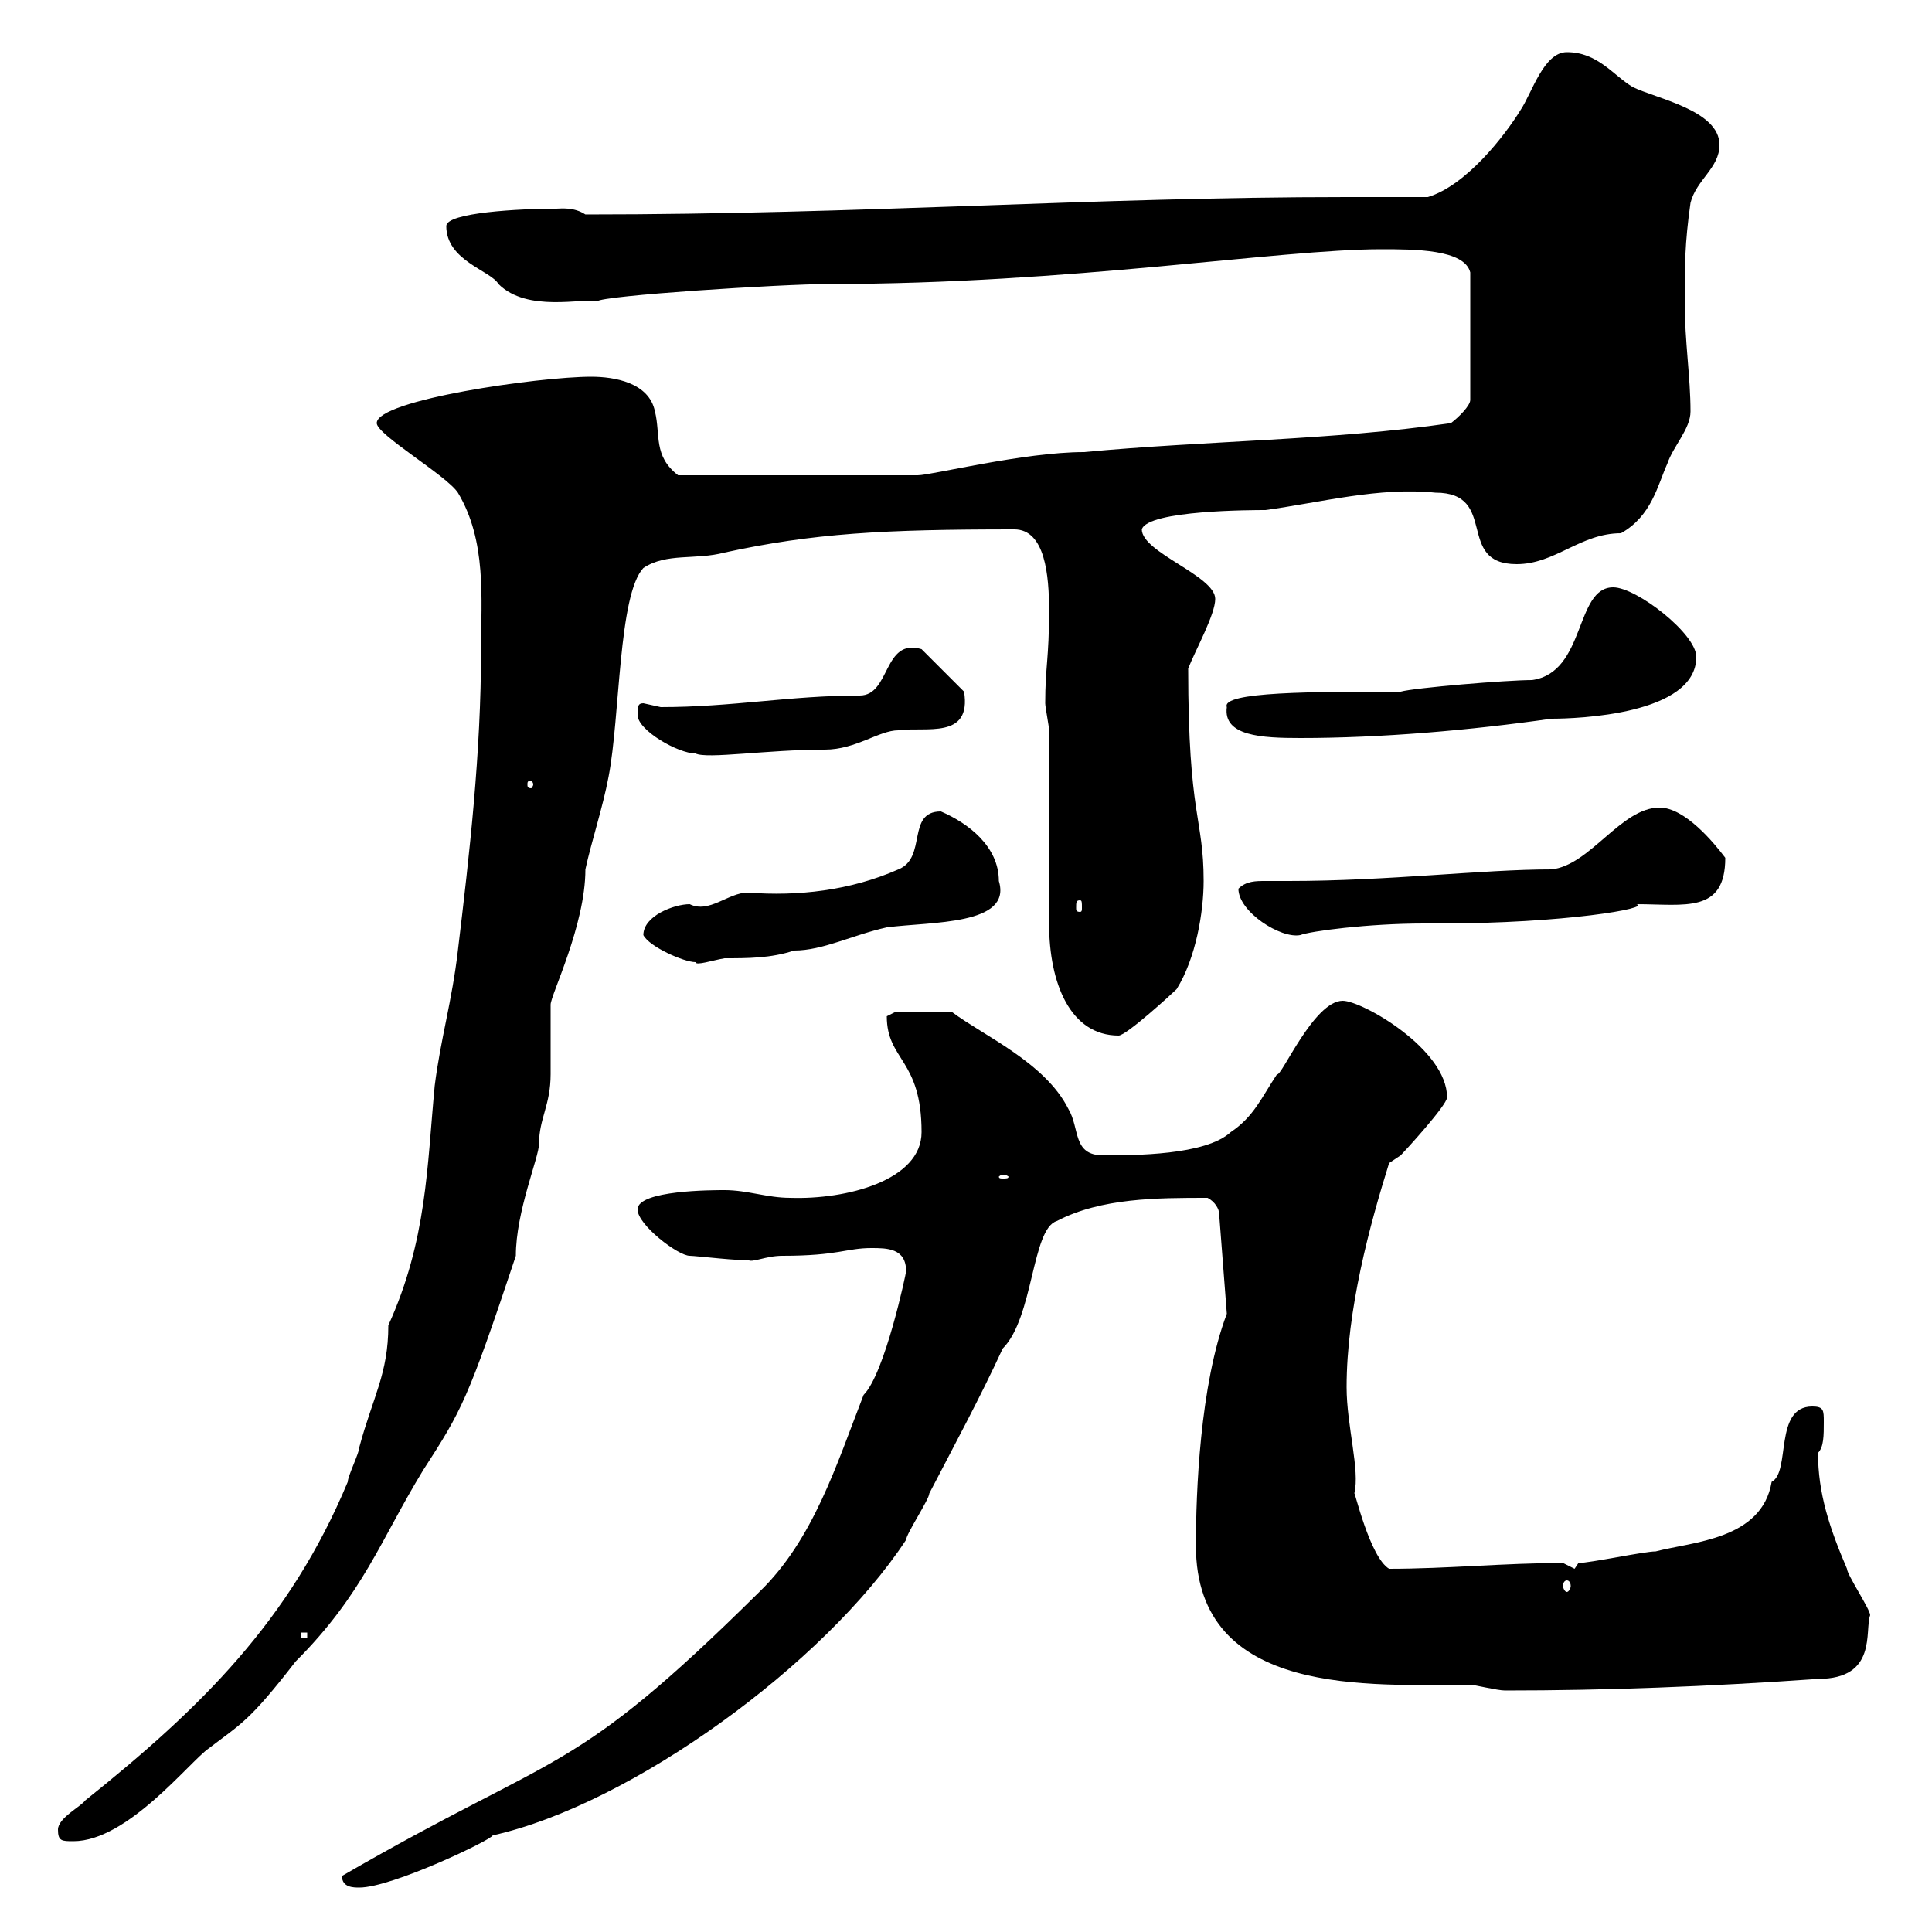 <svg xmlns="http://www.w3.org/2000/svg" xmlns:xlink="http://www.w3.org/1999/xlink" width="300" height="300"><path d="M53.10 291.30C53.10 293.10 54.90 293.10 55.80 293.10C60.90 293.10 76.50 285.60 76.50 285C98.10 280.20 128.10 258.30 140.70 239.10C140.70 238.20 144.30 232.80 144.30 231.90C148.50 223.80 152.10 217.20 155.70 209.40C160.50 204.60 160.20 190.80 164.10 189.60C171 186 179.70 186 187.50 186C188.70 186.60 189.30 187.80 189.30 188.40L190.50 204C186.30 215.10 185.70 231.90 185.70 240C185.70 263.70 213 261.60 228.30 261.60C228.90 261.60 232.50 262.50 233.70 262.50C249.30 262.50 265.20 261.90 282.30 260.70C291.60 260.70 289.50 253.20 290.40 250.80C290.40 249.90 286.80 244.50 286.80 243.60C284.10 237.30 282.30 231.90 282.30 225.60C283.20 224.70 283.20 222.90 283.20 220.80C283.20 219 283.20 218.40 281.40 218.40C275.40 218.40 278.10 228.60 275.10 230.10C273.60 239.10 262.80 239.40 257.10 240.90C255.30 240.90 246.90 242.70 245.10 242.70C245.10 242.70 244.50 243.60 244.50 243.60C244.50 243.60 242.70 242.70 242.70 242.70C233.70 242.70 224.70 243.60 215.70 243.60C212.70 241.80 210.30 231.30 210.30 231.90C211.20 228.30 209.10 221.40 209.10 215.40C209.10 203.40 212.70 190.20 215.70 180.60C215.70 180.60 217.50 179.40 217.50 179.40C218.10 178.80 224.70 171.60 224.70 170.40C224.70 162.90 211.50 155.40 208.50 155.40C204 155.40 198.90 167.40 198.30 166.80C195.90 170.40 194.70 173.40 191.10 175.80C187.20 179.40 176.10 179.40 171.30 179.40C166.50 179.40 167.70 175.20 165.90 172.20C162.30 165 152.70 160.80 147.90 157.20L138.90 157.20C138.90 157.20 137.70 157.80 137.70 157.80C137.70 164.70 143.10 164.40 143.10 175.80C143.10 183.30 131.40 186.30 122.70 186C119.10 186 116.10 184.80 112.50 184.80C110.70 184.80 99 184.80 99 187.80C99 190.20 105.30 195 107.10 195C108 195 115.50 195.90 116.10 195.60C116.70 196.20 118.80 195 121.50 195C130.20 195 131.40 193.80 135.30 193.80C137.70 193.80 140.70 193.80 140.70 197.40C140.70 197.70 137.40 213.30 134.10 216.60C129.90 227.40 126.30 239.10 117.90 247.20C88.50 276.30 87.30 271.50 53.10 291.30ZM9 284.10C9 285.90 9.60 285.90 11.40 285.90C19.80 285.90 29.40 273.60 32.40 271.50C37.50 267.60 38.70 267.30 45.90 258C56.40 247.50 59.10 239.10 65.70 228.30C71.70 219 72.60 217.50 80.10 195C80.10 188.10 83.70 179.70 83.70 177.60C83.70 173.70 85.50 171.60 85.50 166.80C85.50 166.20 85.50 157.20 85.50 156C85.50 154.50 90.90 143.70 90.90 135C91.80 130.80 93.60 125.40 94.50 120.60C96.30 111.30 96 92.40 99.90 88.20C103.50 85.80 108 87 112.50 85.80C126.30 82.80 137.10 82.20 157.50 82.20C162.30 82.20 162.90 89.40 162.90 94.80C162.90 102.30 162.30 103.50 162.30 109.20C162.30 109.80 162.90 112.80 162.90 113.40C162.90 118.20 162.90 138.60 162.90 143.40C162.90 152.70 166.20 160.80 173.70 160.80C174.90 160.80 182.10 154.20 182.70 153.60C185.70 148.80 186.90 141.60 186.90 136.80C186.90 126.90 184.50 126.90 184.50 103.80C185.70 100.80 188.70 95.40 188.70 93C188.70 89.40 177.30 85.80 177.30 82.20C178.20 79.20 194.70 79.20 196.50 79.20C205.20 78 214.20 75.60 222.90 76.50C232.80 76.50 225.90 87.60 235.50 87.60C241.50 87.60 245.40 82.80 251.70 82.80C256.50 80.10 257.40 75.30 258.90 72C259.80 69.30 262.50 66.60 262.50 63.90C262.50 58.50 261.60 53.10 261.60 46.80C261.60 41.40 261.60 37.80 262.50 31.50C263.40 27.90 267 26.10 267 22.50C267 17.10 257.10 15.30 253.50 13.50C250.50 11.70 248.10 8.10 243.30 8.10C239.70 8.10 237.90 14.40 236.10 17.10C233.70 21 227.70 28.80 221.70 30.60C217.50 30.60 213.30 30.60 209.10 30.60C169.50 30.60 134.10 33.30 90.90 33.30C89.10 32.10 87 32.40 86.40 32.40C80.70 32.40 69.30 33 69.30 35.10C69.30 40.50 76.20 42 77.40 44.10C81.90 48.60 90.60 46.20 92.70 46.80C93.30 45.90 121.50 44.10 128.70 44.10C166.20 44.10 198.60 38.70 214.50 38.70C219.60 38.70 227.40 38.70 228.30 42.30L228.30 62.10C228.30 63 226.50 64.80 225.30 65.70C206.70 68.40 187.50 68.40 168.30 70.20C159 70.20 144.60 73.80 142.50 73.80L105.30 73.80C101.40 70.80 102.60 67.50 101.70 63.90C100.80 59.40 95.40 58.50 91.80 58.50C83.70 58.50 58.50 62.10 58.50 65.70C58.50 67.50 69.30 73.80 71.10 76.50C75.60 84 74.70 93 74.70 100.80C74.70 117 72.90 132.60 71.10 147.60C70.20 155.40 68.40 161.40 67.50 168.60C66.30 181.20 66.30 192.60 60.30 205.80C60.30 213.30 57.90 216.90 55.80 224.70C55.80 225.60 54 229.20 54 230.10C45 251.70 31.20 265.20 13.20 279.60C12.60 280.50 9 282.30 9 284.10ZM46.80 253.50L47.70 253.50L47.70 254.40L46.80 254.40ZM243.30 245.40C243.60 245.40 243.90 245.70 243.90 246.30C243.90 246.60 243.60 247.20 243.30 247.20C243 247.20 242.70 246.60 242.70 246.30C242.70 245.70 243 245.40 243.30 245.40ZM155.70 182.40C156.30 182.40 156.60 182.70 156.60 182.70C156.60 183 156.30 183 155.70 183C155.40 183 155.10 183 155.10 182.70C155.10 182.70 155.40 182.40 155.70 182.40ZM99.90 145.20C100.80 147 106.20 149.40 108 149.40C108 150 110.70 149.10 112.50 148.80C116.10 148.80 119.70 148.80 123.30 147.60C127.80 147.60 132.30 145.20 137.70 144C144.60 143.10 157.20 143.70 155.10 136.80C155.10 131.40 150.30 127.80 146.10 126C140.70 126 144 133.20 139.50 135C132 138.30 123.90 139.20 116.10 138.60C113.10 138.60 110.10 141.90 107.10 140.40C104.70 140.40 99.90 142.20 99.90 145.20ZM192.30 138C192.30 141.60 198.90 145.80 201.90 145.20C203.40 144.60 212.40 143.40 221.10 143.40L223.50 143.40C243 143.40 256.50 141 254.10 140.40C261.60 140.40 267.90 141.90 267.90 133.20C266.10 130.80 261.60 125.40 257.70 125.40C251.70 125.40 246.90 134.40 240.90 135C230.10 135 215.70 136.80 200.10 136.80C198.90 136.80 197.70 136.80 196.50 136.80C195 136.80 193.50 136.80 192.30 138ZM167.70 139.80C168 139.80 168 140.10 168 141C168 141.30 168 141.60 167.70 141.60C167.10 141.60 167.10 141.30 167.10 141C167.10 140.10 167.10 139.80 167.70 139.80ZM82.80 121.80C82.80 122.10 82.50 122.40 82.50 122.40C81.90 122.40 81.90 122.10 81.90 121.80C81.90 121.50 81.90 121.20 82.50 121.20C82.50 121.20 82.80 121.50 82.80 121.80ZM99 111C99 113.40 105.30 117 108 117C109.80 117.90 119.10 116.40 128.10 116.40C132.90 116.40 136.50 113.40 139.50 113.40C143.70 112.80 150.90 114.90 149.70 107.40L143.10 100.80C137.10 99 138.30 108 133.50 108C122.70 108 113.70 109.80 102.60 109.80C102.60 109.80 99.90 109.20 99.90 109.20C99 109.20 99 109.80 99 111ZM190.50 109.80C189.90 114.30 195.90 114.60 201.90 114.60C214.50 114.60 228.30 113.40 240.90 111.60C244.80 111.60 263.40 111 263.40 102C263.40 98.40 254.10 91.20 250.50 91.20C244.50 91.20 246.30 104.40 237.90 105.60C234 105.60 219.60 106.80 217.50 107.40C204 107.40 189.60 107.40 190.50 109.80Z"/></svg>